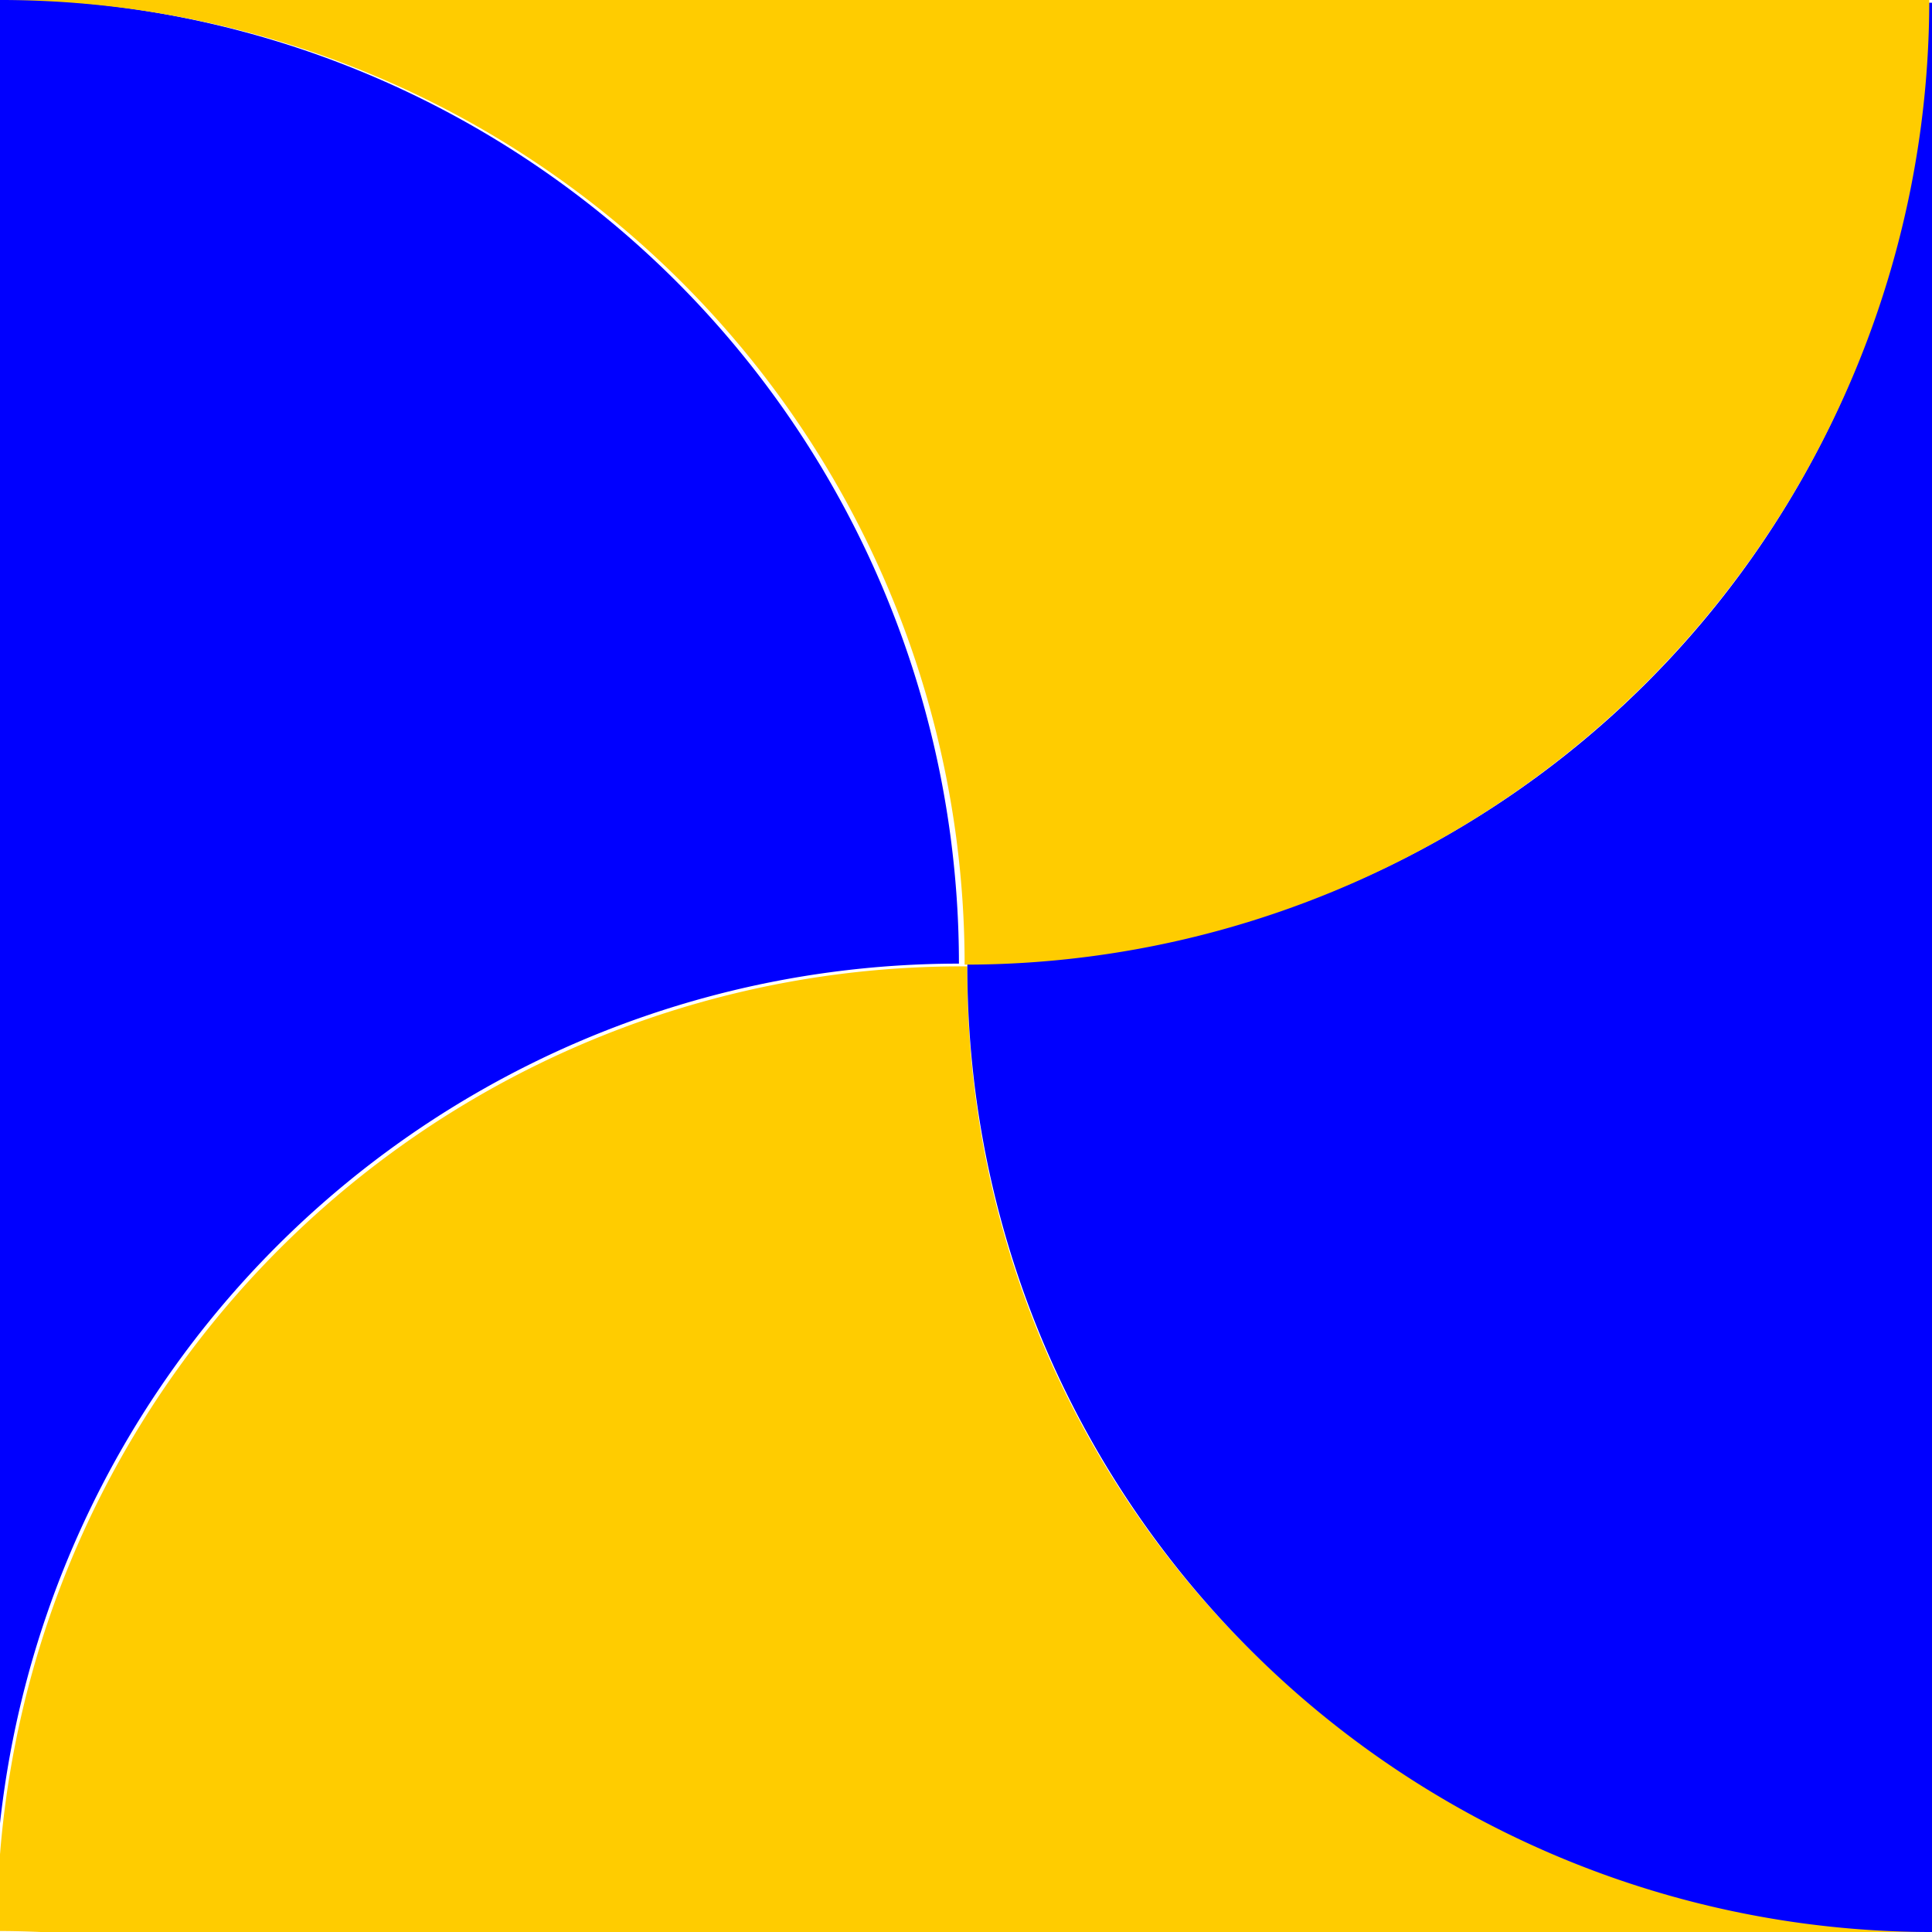 <?xml version="1.0" encoding="UTF-8" standalone="no"?>
<!-- Created with Inkscape (http://www.inkscape.org/) -->

<svg
   width="88.668mm"
   height="88.669mm"
   viewBox="0 0 88.668 88.669"
   version="1.1"
   id="svg1"
   xmlns="http://www.w3.org/2000/svg"
   xmlns:svg="http://www.w3.org/2000/svg">
  <defs
     id="defs1">
    <clipPath
       clipPathUnits="userSpaceOnUse"
       id="clipPath1">
      <rect
         style="fill:#ac9d93;stroke:none;stroke-width:2;stroke-linecap:round"
         id="rect2"
         width="88.668"
         height="88.669"
         x="44.66"
         y="44.397" />
    </clipPath>
  </defs>
  <g
     id="g1"
     clip-path="url(#clipPath1)"
     transform="translate(-44.66,-44.397)">
    <path
       id="path3"
       style="fill:#0000ff;fill-rule:evenodd;stroke:none;stroke-width:0.25;stroke-linecap:round"
       d="m 44.397,44.351 a 44.272,44.272 0 0 0 -0.263,5.1e-4 43.758,43.758 0 0 1 10e-4,0.25 43.758,43.758 0 0 1 -43.758,43.758 43.758,43.758 0 0 1 -0.251,-10e-4 44.272,44.272 0 0 0 -5.16e-4,0.264 44.272,44.272 0 0 0 44.272,44.272 44.272,44.272 0 0 1 44.272,-44.272 44.272,44.272 0 0 0 -44.272,-44.272 z" />
    <path
       id="path9"
       style="fill:#ffcc00;fill-rule:evenodd;stroke:none;stroke-width:0.25;stroke-linecap:round"
       d="m 88.793,88.748 a 44.272,44.272 0 0 1 0.263,5.1e-4 43.758,43.758 0 0 0 -10e-4,0.25 43.758,43.758 0 0 0 43.758,43.758 43.758,43.758 0 0 0 0.251,-0.001 44.272,44.272 0 0 1 5.2e-4,0.264 44.272,44.272 0 0 1 -44.272,44.272 44.272,44.272 0 0 0 -44.272,-44.272 44.272,44.272 0 0 1 44.272,-44.272 z" />
    <path
       id="path10"
       style="fill:#0000ff;fill-rule:evenodd;stroke:none;stroke-width:0.25;stroke-linecap:round"
       d="m 133.328,44.522 a 44.272,44.272 0 0 0 -0.263,5.1e-4 43.758,43.758 0 0 1 0.001,0.25 43.758,43.758 0 0 1 -43.758,43.758 43.758,43.758 0 0 1 -0.251,-10e-4 44.272,44.272 0 0 0 -5.2e-4,0.264 44.272,44.272 0 0 0 44.272,44.272 44.272,44.272 0 0 1 44.272,-44.272 44.272,44.272 0 0 0 -44.272,-44.272 z" />
    <path
       id="path11"
       style="fill:#ffcc00;fill-rule:evenodd;stroke:none;stroke-width:0.25;stroke-linecap:round"
       d="m 88.931,0.125 a 44.272,44.272 0 0 1 0.263,5.1e-4 43.758,43.758 0 0 0 -0.001,0.25 43.758,43.758 0 0 0 43.758,43.758 43.758,43.758 0 0 0 0.251,-10e-4 44.272,44.272 0 0 1 5.2e-4,0.264 44.272,44.272 0 0 1 -44.272,44.272 44.272,44.272 0 0 0 -44.272,-44.272 44.272,44.272 0 0 1 44.272,-44.272 z" />
    <path
       id="path13"
       style="fill:#0000ff;fill-rule:evenodd;stroke:none;stroke-width:0.25;stroke-linecap:round"
       d="m 133.328,133.316 a 44.272,44.272 0 0 0 -0.263,5.1e-4 43.758,43.758 0 0 1 10e-4,0.25 43.758,43.758 0 0 1 -43.758,43.758 43.758,43.758 0 0 1 -0.251,-0.001 44.272,44.272 0 0 0 -5.2e-4,0.264 44.272,44.272 0 0 0 44.272,44.272 44.272,44.272 0 0 1 44.272,-44.272 44.272,44.272 0 0 0 -44.272,-44.272 z" />
    <path
       id="path14"
       style="fill:#0000ff;fill-rule:evenodd;stroke:none;stroke-width:0.25;stroke-linecap:round"
       d="m 44.397,133.145 a 44.272,44.272 0 0 0 -0.263,5.1e-4 43.758,43.758 0 0 1 10e-4,0.25 43.758,43.758 0 0 1 -43.758,43.758 43.758,43.758 0 0 1 -0.251,-0.001 44.272,44.272 0 0 0 -5.16e-4,0.264 44.272,44.272 0 0 0 44.272,44.272 44.272,44.272 0 0 1 44.272,-44.272 44.272,44.272 0 0 0 -44.272,-44.272 z" />
  </g>
</svg>
